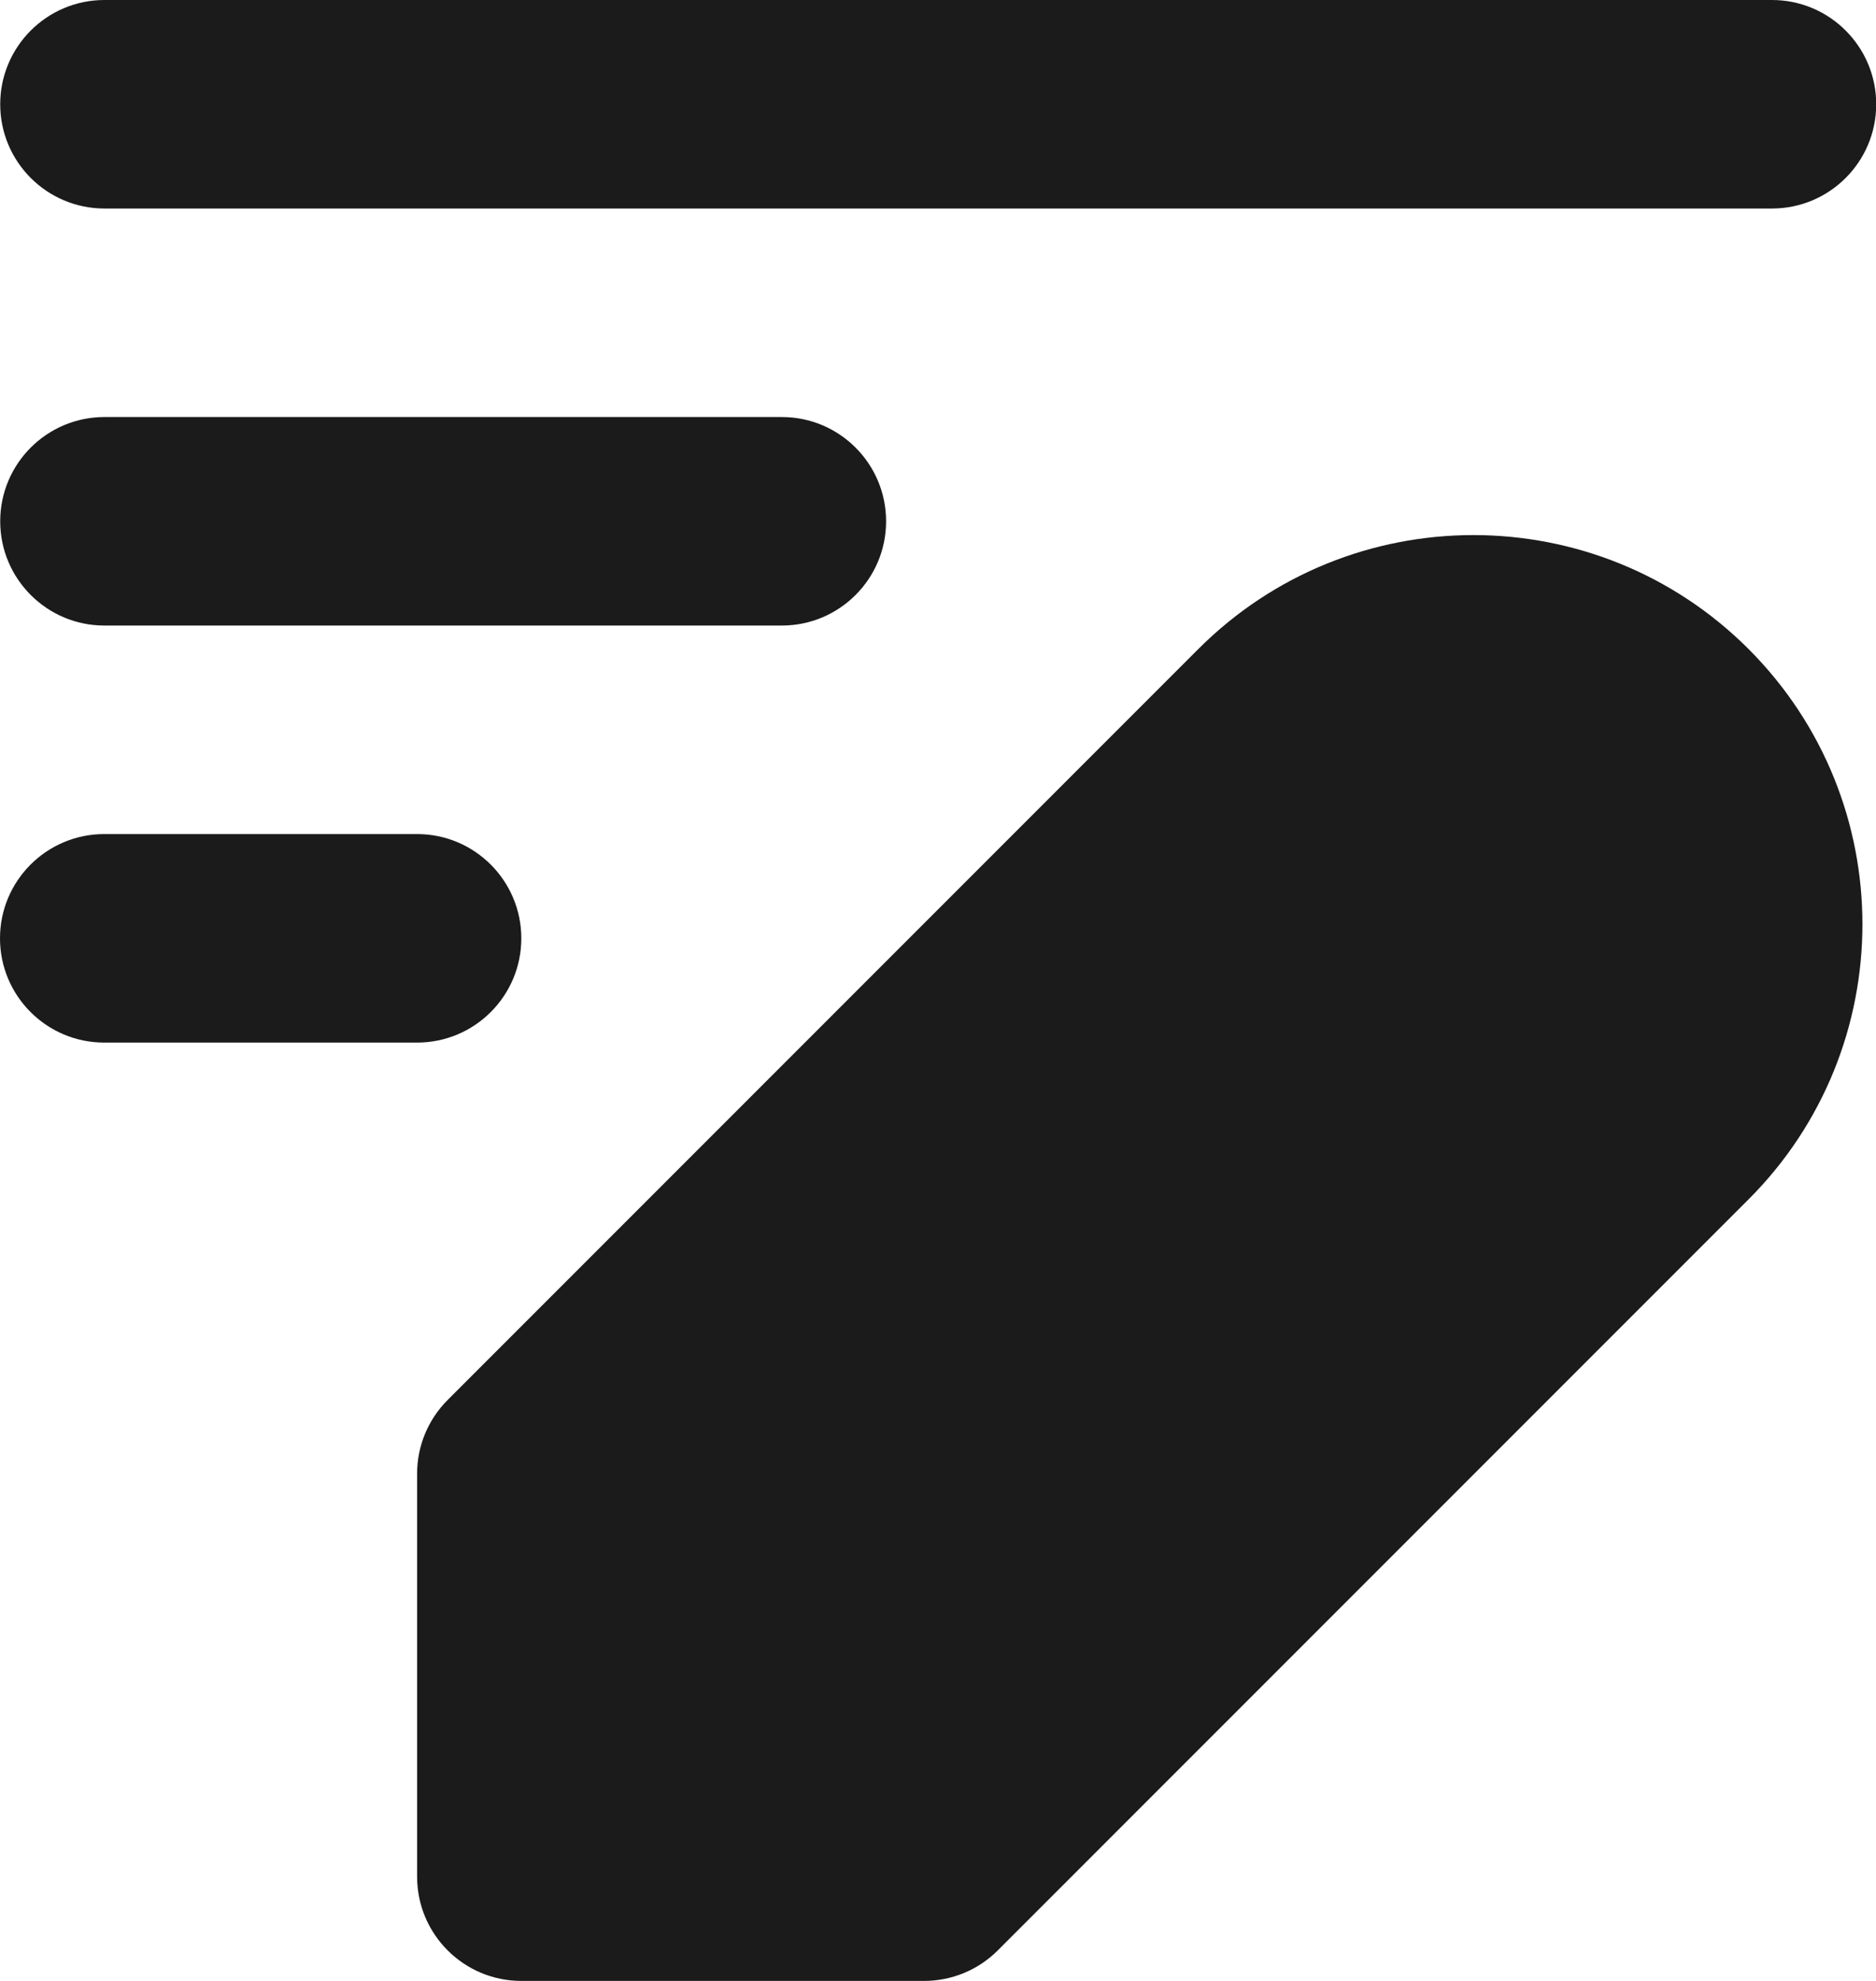 <svg width="18" height="19" viewBox="0 0 18 19" fill="none" xmlns="http://www.w3.org/2000/svg">
<path d="M0.002 1C0.002 0.448 0.45 0 1.002 0H17.002C17.554 0 18.002 0.448 18.002 1C18.002 1.552 17.554 2 17.002 2H1.002C0.45 2 0.002 1.552 0.002 1Z" fill="#1B1B1B"/>
<path d="M0.002 5C0.002 4.448 0.45 4 1.002 4H7.502C8.054 4 8.502 4.448 8.502 5C8.502 5.552 8.054 6 7.502 6H1.002C0.45 6 0.002 5.552 0.002 5Z" fill="#1B1B1B"/>
<path d="M1 8C0.448 8 0 8.448 0 9C0 9.552 0.448 10 1 10H4.002C4.554 10 5.002 9.552 5.002 9C5.002 8.448 4.554 8 4.002 8H1Z" fill="#1B1B1B"/>
<path d="M16.777 6.225C15.319 4.768 12.955 4.768 11.498 6.225L4.295 13.428C4.107 13.616 4.002 13.87 4.002 14.135V18C4.002 18.552 4.45 19 5.002 19H8.867C9.132 19 9.386 18.895 9.574 18.707L16.777 11.504C18.234 10.047 18.234 7.683 16.777 6.225Z" fill="#1B1B1B"/>
</svg>
